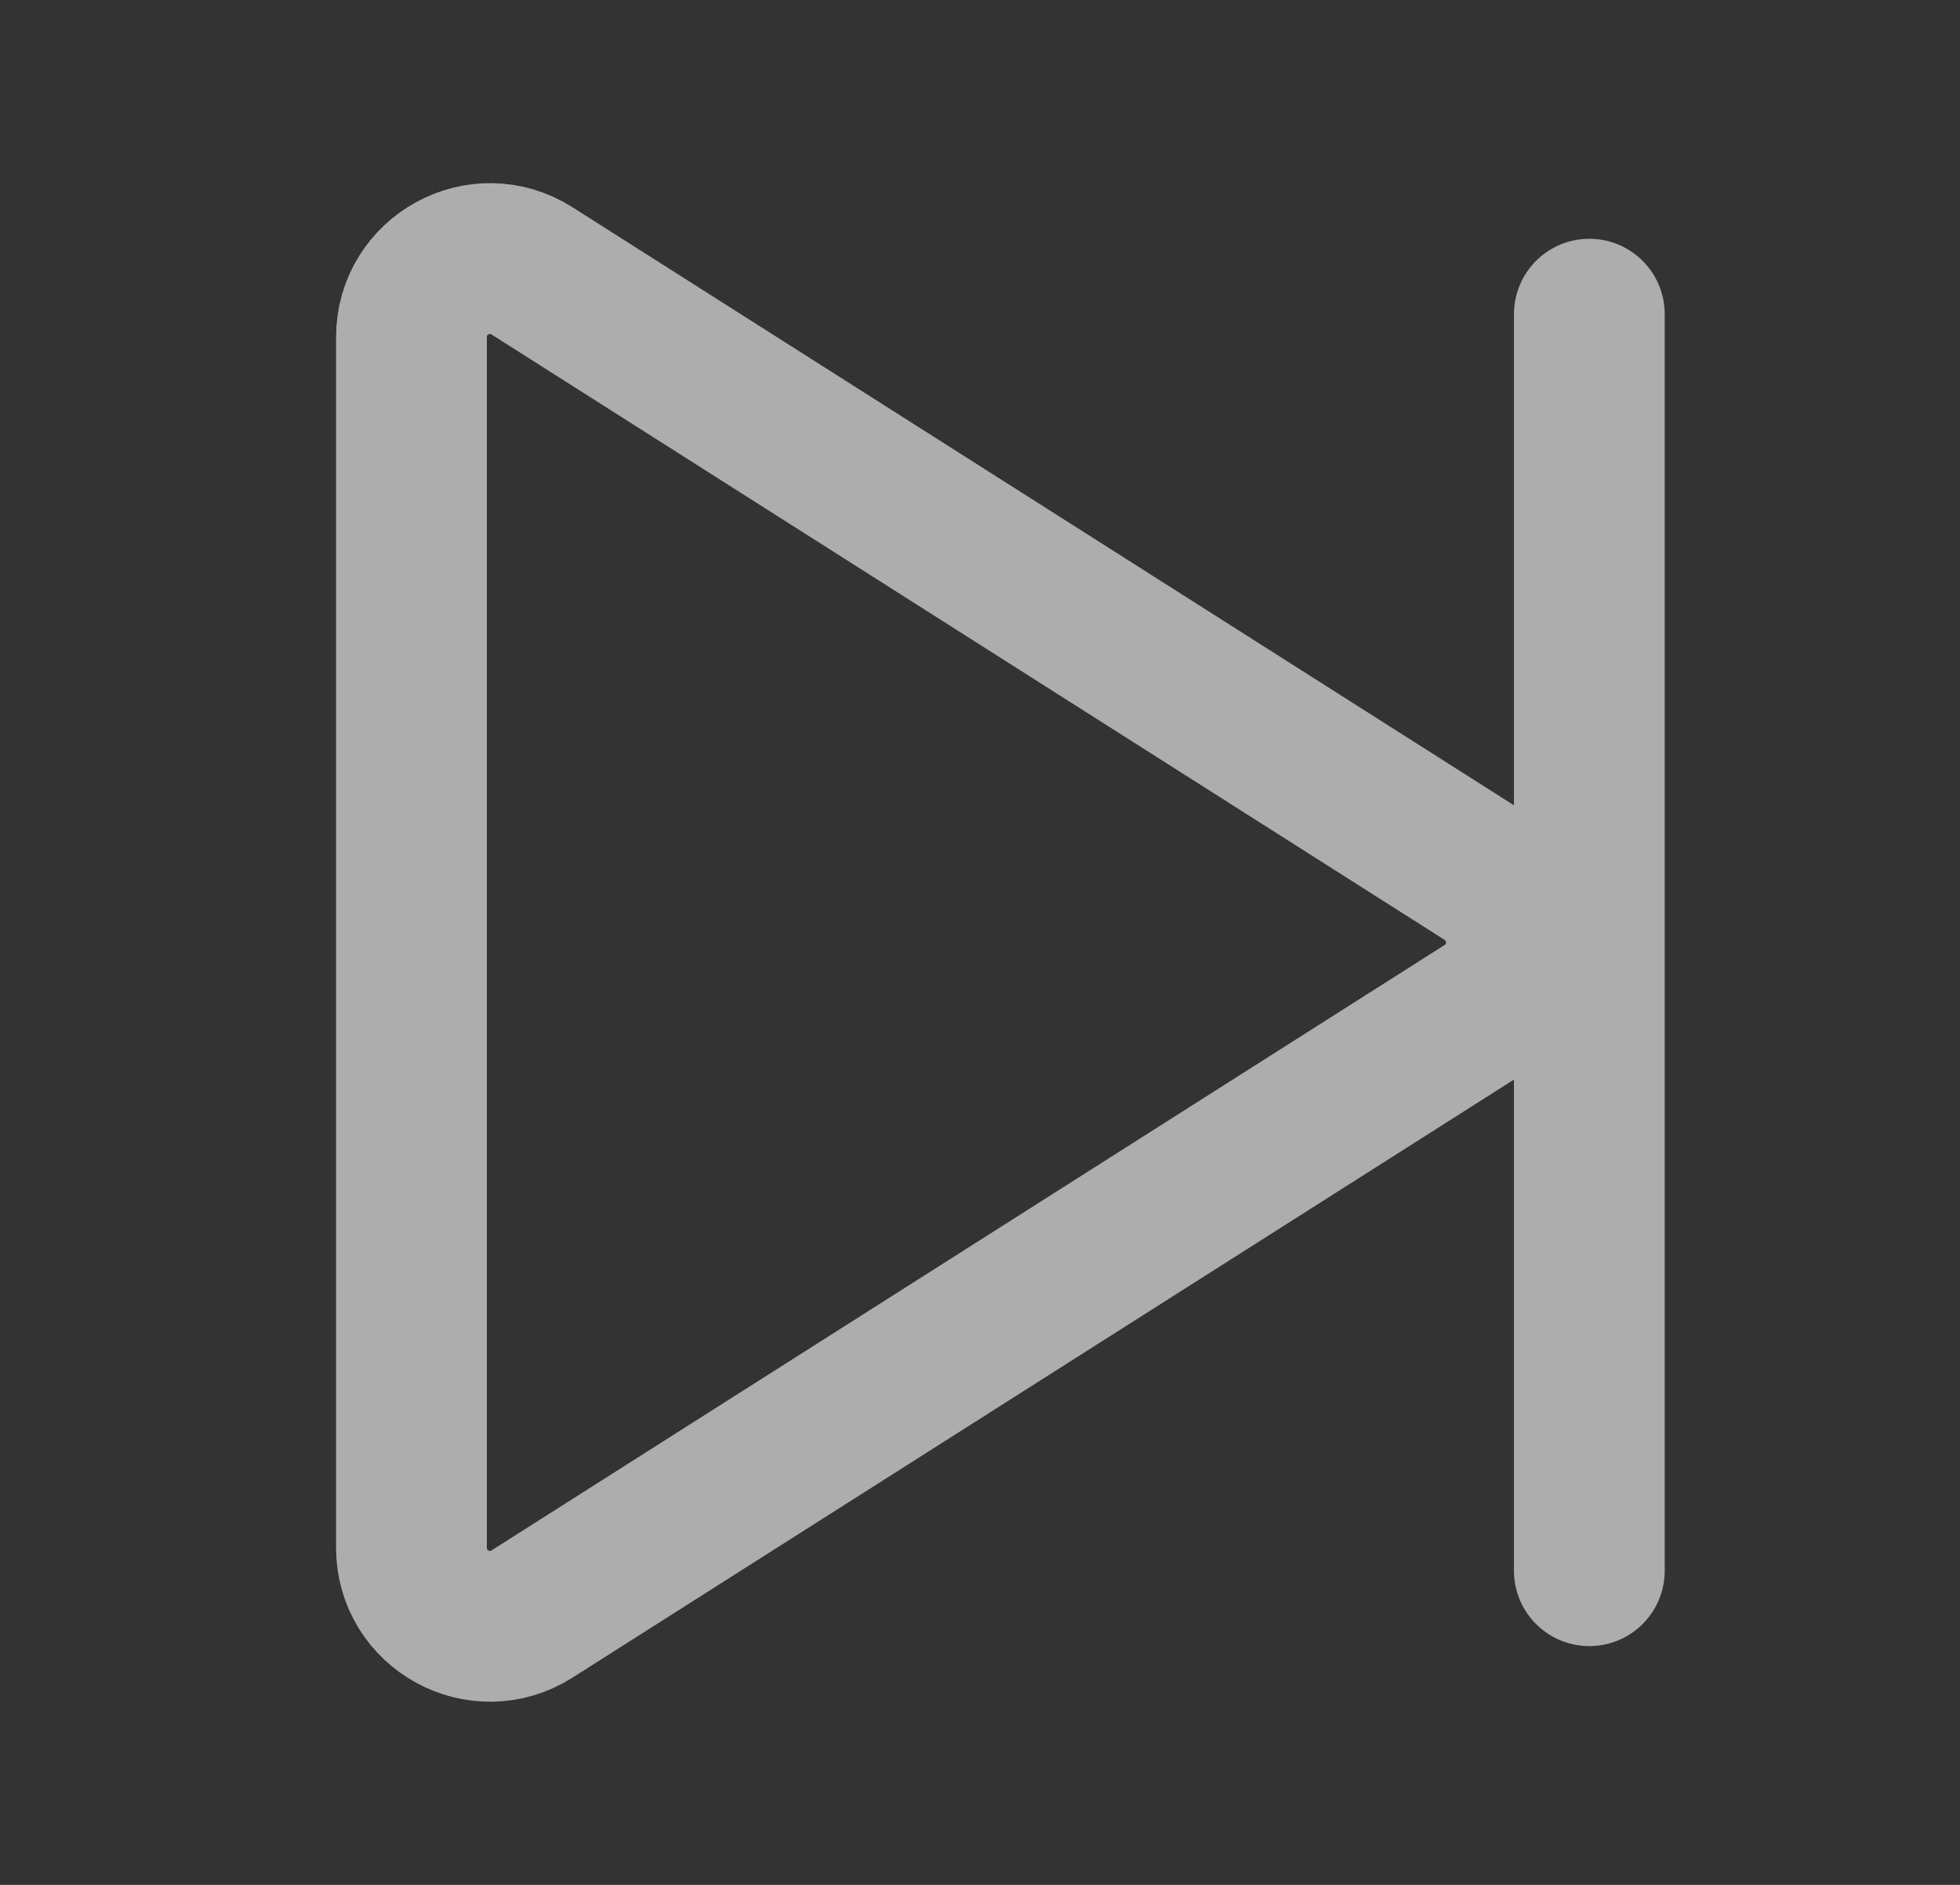 <svg width="26" height="25" viewBox="0 0 26 25" fill="none" xmlns="http://www.w3.org/2000/svg">
<rect x="0" y="0" width="26" height="25" fill="#333333" stroke="none"/>
<path d="M21.083 4.167V20.833M5.458 4.472V20.528C5.458 21.349 6.365 21.847 7.058 21.407L19.698 13.379C20.343 12.97 20.343 12.03 19.698 11.621L7.058 3.593C6.365 3.153 5.458 3.651 5.458 4.472Z" stroke="white" stroke-opacity="0.6" stroke-width="2" stroke-linecap="round"/>
</svg>
